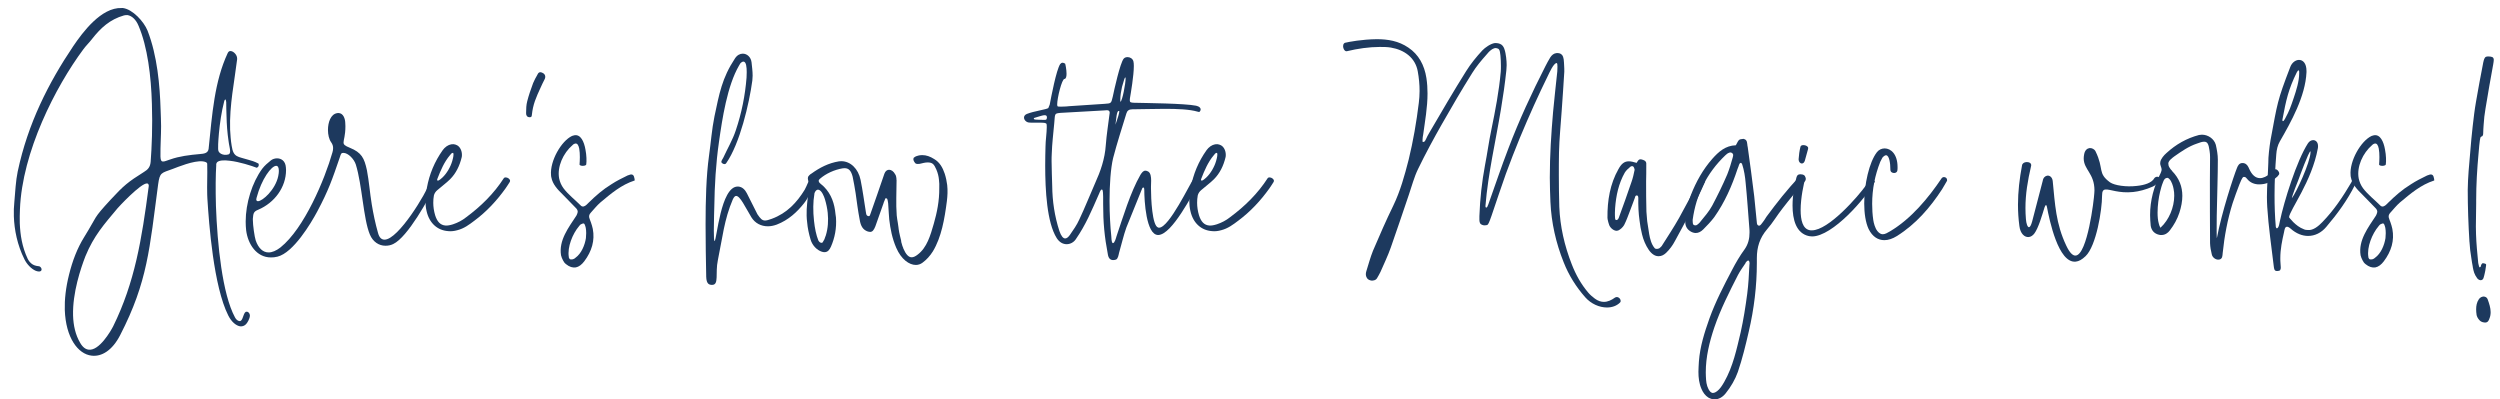 <?xml version="1.0" encoding="UTF-8"?>
<svg id="a" data-name="Layer 1" xmlns="http://www.w3.org/2000/svg" viewBox="0 0 203.722 32.544">
  <path d="m1.447,13.958c.825-3.885,2.501-7.198,4.52-10.194.774-1.143,2.285-3.174,3.948-3.11h.102c.787.102,1.701,1.092,2.006,1.841.8,2.057,1.003,4.456,1.066,6.475.025.457.025.901.038,1.308,0,.812-.063,1.625-.051,2.438v.051c.013.279.063.381.178.394.127.025.317-.076.609-.165.749-.267,1.574-.368,2.438-.444.317-.025.647-.063.698-.419.292-2.831.47-5.484,1.562-7.82.063-.127.152-.165.254-.152.229.025.508.317.508.597v.076c-.216,1.803-.635,3.732-.571,5.738.025.432.051.863.127,1.308.14.978.508.863,1.371,1.143.254.076.444.114.812.305.051.102.038.267-.14.343-.432-.165-1.409-.482-2.196-.571-.47-.063-.863-.038-1.028.114-.063.076-.089.152-.076.241-.051.774-.063,1.968-.025,3.326.114,3.136.521,7.173,1.549,9.077.076.152.216.292.355.305.051.013.102,0,.14-.038.19-.152.216-.762.47-.724.025,0,.051.013.076.013.114.063.165.165.178.292,0,.267-.229.635-.33.724-.127.127-.292.178-.457.165-.33-.051-.711-.355-.978-.889-1.193-2.361-1.574-7.465-1.701-9.534l-.013-.305c-.025-.825.025-1.625,0-2.438v-.063c0-.076-.025-.114-.14-.165-.063-.025-.14-.038-.216-.051-.736-.089-2.095.482-2.438.609-.952.355-1.066.267-1.206,1.27-.698,5.23-.851,7.922-3.085,12.264-.647,1.27-1.523,1.79-2.336,1.688-1.117-.127-2.107-1.473-2.184-3.72-.025-.838.076-1.803.343-2.869.279-1.13.673-2.171,1.244-3.085,1.104-1.777.647-1.409,2.146-3.034,1.066-1.155,1.422-1.447,2.717-2.26.317-.19.508-.394.546-.825.089-1.168.165-2.895.102-4.723-.063-2.247-.355-4.659-1.092-6.373-.203-.495-.546-.812-.901-.863-.089,0-.19,0-.279.025-1.155.33-1.892,1.016-2.603,1.917-.229.305-.508.559-.724.863C4.532,7.065,1.803,12.372,1.625,17.069c-.013.368-.025.736-.013,1.117.038.965.19,1.93.635,2.882.33.686.876.584.99.647.089.051.152.152.152.241,0,.102-.076.19-.267.165-.051,0-.114-.025-.203-.051-.368-.152-.736-.546-.927-.939-.584-1.168-.825-2.399-.863-3.504-.013-.406,0-.787.038-1.143.076-.851.114-1.739.279-2.526Zm10.677,1.168c-.013-.114-.051-.165-.127-.178-.508-.063-2.425,2.019-2.425,2.031-1.079,1.295-1.917,2.209-2.615,3.91-.368.952-1.054,2.958-1.003,4.824.025.8.19,1.574.584,2.234.203.355.444.521.686.546.863.114,1.803-1.523,1.993-1.892,1.765-3.58,2.336-7.097,2.895-11.362.013-.051.013-.089.013-.114Zm5.649-3.047c0,.114.013.203.038.254.089.178.279.254.457.279.127.013.254,0,.343-.025.114-.038.14-.14.14-.279,0-.19-.089-.482-.127-.812-.102-.686-.152-1.358-.165-2.044-.013-.368-.025-.749-.025-1.13-.013-.14-.038-.203-.063-.216-.038,0-.089.063-.114.203-.203.762-.343,1.752-.419,2.564-.013.178-.076.825-.063,1.206Z" fill="#1d395e" stroke-width="0"/>
  <path d="m25.86,17.221c-.521.978-1.955,3.377-3.25,3.694-.19.051-.368.063-.533.063-1.181,0-1.879-1.092-2.019-2.209-.025-.229-.038-.47-.038-.711,0-1.498.521-3.174,1.346-4.304.19-.254.457-.482.711-.686.127-.102.317-.165.495-.165.343,0,.686.203.724.736,0,.076.013.14.013.216,0,1.396-.927,2.666-2.272,3.237-.381.152-.394.305-.432.724v.102c0,.444.14,1.396.229,1.663.216.647.597.99,1.054.99.292,0,.622-.14.965-.406,1.942-1.549,3.618-5.561,4.24-7.757.038-.127.051-.229.051-.343,0-.152-.038-.305-.165-.482-.165-.229-.254-.609-.254-.99,0-.635.229-1.282.736-1.371.038-.013.076-.013.102-.013.432,0,.559.495.571.787,0,.102.013.19.013.292,0,.762-.152,1.104-.152,1.32,0,.178.102.267.508.432.965.394,1.181.838,1.396,1.828.178.927.241,1.854.394,2.78.127.774.292,1.562.508,2.323.102.394.292.559.533.559,1.13,0,3.415-3.809,3.694-4.672.038-.127.178-.203.305-.203.114,0,.229.063.229.203,0,.038-.013.102-.051.165-.559,1.143-2.285,4.304-3.466,4.862-.203.102-.419.14-.635.14-.521,0-1.016-.305-1.27-.914-.533-1.27-.622-4.012-1.143-5.7-.14-.444-.622-.952-1.016-.952-.025,0-.063,0-.102.013-.102.025-.152.241-.19.355-.622,1.815-.927,2.704-1.828,4.393Zm-4.977-.978c0,.102.051.152.14.152.368,0,1.422-.939,1.65-2.044.038-.178.051-.317.051-.432,0-.279-.089-.406-.216-.406-.394,0-1.193,1.066-1.6,2.603-.013.051-.025.089-.025.127Z" fill="#1d395e" stroke-width="0"/>
  <path d="m36.512,18.833c-.876-.063-1.536-.66-1.752-1.638-.063-.267-.089-.533-.089-.8,0-.368.051-.724.114-1.079.203-1.13.635-2.158,1.295-3.085.051-.051.089-.114.14-.165.229-.229.495-.33.736-.317.102.013.203.038.292.089.241.127.394.444.394.774,0,.076,0,.152-.025.229-.165.673-.457,1.282-.939,1.765-.317.317-.698.584-1.041.889-.127.102-.241.267-.279.432-.038.203-.051.394-.051.597,0,.33.051.673.152,1.016.165.521.419.8.838.838.178.013.381-.025.622-.102.381-.127.749-.317,1.066-.571,1.219-.901,2.272-1.942,3.072-3.187.038-.051.102-.063.165-.063.165.013.343.14.343.279,0,.038-.013.076-.038.114-.102.178-.229.343-.343.521-.711.99-1.536,1.879-2.526,2.615-.419.317-.838.635-1.384.774-.267.076-.521.102-.762.076Zm-.889-4.177c0,.025.013.063.063.063h.013c.051-.013.127-.063.178-.102.051-.051.114-.089.165-.14.368-.343.673-.876.812-1.358.025-.089.102-.355.102-.533,0-.051-.013-.102-.025-.127h-.025c-.013,0-.051,0-.063.013-.051.013-.127.114-.165.165l-.013.013c-.457.533-.762,1.244-1.016,1.904-.013.025-.025.063-.025.102Z" fill="#1d395e" stroke-width="0"/>
  <path d="m42.885,9.35c-.013-.063-.013-.114-.013-.178,0-.305.013-.622.089-.914.127-.508.305-1.003.482-1.485.089-.229.216-.444.343-.673.051-.102.102-.216.241-.216.051,0,.089.013.152.038.165.063.254.19.254.33,0,.063-.013.114-.038.178-.114.229-.241.47-.343.711-.368.8-.622,1.358-.711,2.222-.013.089,0,.127-.089.178-.013,0-.051.013-.089.013-.051,0-.102-.013-.127-.025-.089-.025-.127-.114-.152-.178Z" fill="#1d395e" stroke-width="0"/>
  <path d="m47.074,17.285v-.089c-.025-.127-.14-.254-.229-.33-.33-.33-.66-.673-.99-1.016-.419-.406-.825-.838-.927-1.396-.013-.051-.025-.114-.025-.178-.102-1.155.838-2.793,1.714-3.199.063-.025.127-.038.178-.051.521-.102.8.508.914,1.168.089.457.102.939.063,1.206-.013.051-.076.089-.152.102-.165.038-.368,0-.394-.089v-.013c.025-.292.051-.876-.025-1.282-.051-.267-.152-.457-.33-.419-.051.013-.127.038-.203.114-.774.66-1.282,1.777-1.104,2.729.063.292.178.559.355.8.394.521.927.927,1.396,1.396.063.076.152.102.241.089.025-.013.051-.013.089-.038.102-.038.229-.178.305-.254.597-.584,1.155-1.079,1.879-1.523.406-.267.863-.495,1.308-.711.089-.038.165-.063.229-.076.19-.038.292.063.33.292.013.051.025.114.025.19-1.104.355-1.942,1.079-2.793,1.79-.279.241-.521.546-.787.838-.127.14-.152.254-.127.394.025.114.089.241.14.394.063.178.114.355.152.533.178.939-.076,1.815-.698,2.641-.203.267-.432.444-.686.495-.254.038-.521-.038-.8-.267-.127-.102-.165-.165-.241-.305s-.127-.267-.165-.419c-.19-1.219.609-2.247,1.257-3.237.051-.102.076-.165.102-.279Zm.114,1.143c-.533.622-.965,1.714-.838,2.501v.038c.013.063.063.14.114.165.025.013.14.013.203,0l.038-.013c.063-.013.14-.063.19-.114.482-.343.762-1.028.851-1.6.025-.229.038-.571-.013-.838-.025-.102-.051-.203-.089-.279s-.089-.089-.14-.076c-.038.013-.063.025-.102.038-.114.038-.152.102-.216.178Z" fill="#1d395e" stroke-width="0"/>
  <path d="m57.548,22.502c-.025-1.282-.051-2.742-.051-4.215,0-1.955.051-3.948.279-5.586.152-1.066.229-2.158.444-3.212.394-1.854.609-3.123,1.676-4.735.178-.267.406-.381.635-.381.343,0,.66.279.711.698.038.355.089.736.089,1.104,0,.127-.013.267-.025.394-.254,1.879-1.016,5.129-2.12,6.716-.038.063-.089.089-.152.089-.102,0-.216-.089-.241-.14,0-.013-.013-.025-.013-.038,0-.102.114-.254.152-.33.343-.749.774-1.473,1.028-2.247.47-1.396.762-2.831.876-4.304,0-.051.013-.241.013-.444,0-.381-.038-.851-.267-.851-.025,0-.063,0-.102.025-.165.089-.165.152-.254.292-.965,1.65-1.371,4.342-1.638,6.233-.254,1.765-.355,3.529-.381,5.307,0,.051-.038,1.13-.038,1.917,0,.482.013.851.063.851.178-.089.495-4.443,1.879-4.443h.051c.343.025.559.279.698.546l.863,1.714c.241.355.381.508.622.508.127,0,.305-.051.546-.14,1.244-.457,2.044-1.333,2.679-2.361.229-.394.267-.774.521-.774.051,0,.102.025.178.051.076.038.102.076.102.127,0,.038-.013.089-.038.14-.241.533-.444,1.092-.812,1.549-.571.724-1.27,1.371-2.222,1.739-.241.089-.495.14-.724.14-.546,0-1.041-.241-1.346-.736-.508-.838-.914-1.739-1.244-1.739-.089,0-.178.089-.267.279-.711,1.65-.851,3.187-1.219,4.951-.229,1.079.114,2.019-.47,2.019-.051,0-.089,0-.14-.013-.317-.051-.33-.457-.343-.698Z" fill="#1d395e" stroke-width="0"/>
  <path d="m70.903,18.897c-.076,0-.152-.025-.241-.051-.33-.14-.521-.394-.609-.952-.14-.724-.229-1.435-.33-2.158-.076-.444-.14-.876-.241-1.333-.127-.495-.317-.698-.66-.698-.051,0-.102,0-.165.013-.66.114-1.346.419-1.841.851-.063.051-.102.102-.102.178.013.025.013.063.025.089.025.063.279.267.355.33,0,.013.013.025.038.038.635.635.876,1.422.952,2.247l.038.267c.063.889-.102,1.676-.406,2.374-.114.254-.254.457-.533.457-.063,0-.14-.013-.216-.038-.394-.127-.774-.508-.914-.99-.14-.47-.241-.939-.279-1.396-.051-.368-.051-.724-.038-1.066.038-.673.14-1.333.19-2.006l-.013-.051c-.013-.152-.063-.267-.076-.394,0-.038-.013-.076,0-.127,0-.089.076-.165.127-.216s.102-.089.152-.114c.686-.495,1.396-.863,2.247-1.003.063,0,.127-.013.19-.013.749,0,1.384.609,1.574,1.523.178.889.292,1.752.432,2.628.013.089.025.241.114.292.051.025.089.038.127.038.025,0,.038-.013.063-.025.025-.038.038-.089.051-.114.394-1.104.774-2.222,1.155-3.326.076-.216.229-.317.381-.317.178,0,.368.127.495.368.063.089.089.203.102.317,0,.063,0,.114.013.165,0,.965-.063,1.904.013,2.869.025.216.051.406.089.609.013.14.025.229.051.355.013.114.025.229.051.343v.025l.076.343c.025.127.063.254.089.368,0,.102.025.178.051.254.038.152.063.229.127.368v.025c.216.495.432.724.686.724.14,0,.305-.076.482-.216.762-.571,1.041-1.562,1.32-2.526.254-.889.457-1.854.444-2.907.013-.229,0-.444-.025-.673-.025-.267-.089-.546-.216-.838-.19-.432-.305-.559-.686-.571-.229,0-.444.063-.66.114-.051,0-.114.013-.165.013-.076,0-.152-.013-.216-.076-.063-.076-.127-.19-.14-.279,0-.038,0-.076.013-.114,0-.013.013-.025.025-.051.013-.013.038-.025.063-.038.076-.076.267-.114.355-.14.089-.013.178-.025.267-.025.33,0,.647.114.965.317.444.254.698.698.863,1.193.102.317.165.622.203.927.051.457.025.889-.025,1.308-.19,1.473-.444,2.945-1.143,4.101-.229.368-.521.686-.851.927-.152.114-.343.178-.533.178-.546,0-1.193-.457-1.6-1.396-.33-.762-.482-1.549-.571-2.311-.013-.178-.025-.343-.038-.521,0-.102-.025-.495-.051-.8-.025-.178-.051-.317-.076-.355s-.063-.051-.102-.051c-.025,0-.038.013-.051.013-.013.038-.063.152-.076.203-.025.063-.063.127-.076.203-.229.609-.432,1.257-.66,1.866-.127.317-.241.457-.432.457Zm-4.177-3.428l-.063-.013c-.165,0-.267.178-.305.343.013.025,0,.038,0,.051-.102.559-.114,1.371-.025,2.146.063.597.178,1.168.355,1.6.063.114.152.19.254.19h.038c.051-.013.089-.076.102-.114.038-.063.063-.102.102-.178.038-.102.063-.203.114-.317.178-.584.216-1.206.152-1.841-.038-.355-.114-.724-.229-1.104-.063-.216-.254-.698-.495-.762Z" fill="#1d395e" stroke-width="0"/>
  <path d="m90.708,12.879c-.203.838-.292,2.184-.292,3.479,0,1.092.063,2.146.14,2.869,0,.114.025.482.089.559.013.025.038.025.051.025.14,0,.254-.444.279-.533.521-1.536,1.143-3.618,1.955-5.027.114-.178.229-.343.406-.343.076,0,.152.025.241.076.19.127.229.432.229.736,0,.178-.013.343-.013.482v.152c0,.8.089,3.047.584,3.187.025.013.051.013.076.013.825,0,2.552-3.669,2.831-4.024.063-.089.152-.127.229-.127.14,0,.267.14.267.317,0,.063-.013.127-.051.19-.571.901-2.209,4.202-3.339,4.24h-.013c-.99,0-1.13-2.831-1.13-3.669,0-.152-.038-.203-.076-.203s-.063.025-.089.063l-1.295,3.199c-.241.673-.394,1.384-.597,2.069-.038.165-.089.495-.254.546-.076.025-.152.038-.229.038-.203,0-.355-.114-.419-.406-.292-1.523-.394-2.679-.394-4.151v-.609c0-.203-.013-.533-.076-.571-.013,0-.025-.013-.038-.013-.102,0-.19.292-.229.368-.597,1.358-1.066,2.501-1.892,3.694-.165.241-.444.394-.736.394s-.584-.14-.812-.495c-.8-1.27-.939-3.91-.939-5.916,0-.584.013-1.117.025-1.549,0-.457.102-1.117.102-1.574,0-.089,0-.165-.013-.241-.013-.114-.229-.127-.495-.127h-.571c-.14,0-.267,0-.381-.013-.216-.025-.394-.216-.394-.406,0-.114.076-.229.229-.292.559-.229,1.625-.368,1.752-.482l.114-.279c.127-.66.533-2.806.851-3.301.063-.076.127-.114.203-.114.063,0,.14.038.203.076.013,0,.114.457.114.825,0,.216-.038.394-.152.419h-.013c-.216,0-.597,1.562-.597,2.082,0,.063.013.114.025.14.025.038.14.038.292.038.254,0,.609-.025.66-.038l2.869-.19c.584-.038.546-.038.686-.597.102-.495.597-2.742.889-3.085.076-.089.19-.127.317-.127.19,0,.406.114.47.33.025.089.038.229.038.394,0,.774-.241,2.184-.317,2.628-.013.063-.013.114-.013.165,0,.178.089.19.343.203,1.003.025,4.126.051,5.065.241.279.063.368.19.368.305,0,.063-.038.14-.076.178-.025.025-.051.025-.076.025s-.063-.013-.102-.025c-.647-.19-1.65-.229-2.666-.229-.978,0-1.955.038-2.653.038-.267,0-.419.114-.482.343-.368,1.206-.762,2.412-1.079,3.631Zm-5.396-3.326c0-.127-.076-.165-.178-.165-.127,0-.292.051-.419.089l-.457.14c-.013.025-.013.038-.013.051,0,.102.267.076.394.089.216,0,.355.013.457.013.178,0,.19-.025.216-.178v-.038Zm5.116-.368c0-.165-.102-.203-.241-.203-.051,0-.102.013-.152.013l-3.618.203c-.521.051-.432.063-.508.851-.076.838-.178,1.663-.203,2.501-.013.19-.013.394-.013.584,0,.673.038,1.346.051,2.019.013,1.231.19,2.45.584,3.669.14.406.305.609.47.609.127,0,.254-.102.381-.279.279-.406.571-.812.774-1.27.457-.965.851-1.968,1.282-2.945.444-.978.8-1.98.876-3.123.063-.863.203-1.688.305-2.539,0-.038.013-.063.013-.089Zm.47.978l.229-.698c.025-.127.076-.254.089-.394-.025-.025-.038-.025-.063-.025-.165,0-.19.711-.241.99-.013.051-.013.076-.013.127Zm.394-2.031v.102q0,.038.013.063c.165-.102.419-1.511.419-1.892,0-.063-.013-.102-.025-.102-.038,0-.114.216-.267.774-.076.343-.14.698-.14,1.054Z" fill="#1d395e" stroke-width="0"/>
  <path d="m98.757,18.833c-.876-.063-1.536-.66-1.752-1.638-.063-.267-.089-.533-.089-.8,0-.368.051-.724.114-1.079.203-1.13.635-2.158,1.295-3.085.051-.051.089-.114.14-.165.229-.229.495-.33.736-.317.102.013.203.038.292.089.241.127.394.444.394.774,0,.076,0,.152-.025.229-.165.673-.457,1.282-.939,1.765-.317.317-.698.584-1.041.889-.127.102-.241.267-.279.432-.038.203-.051.394-.051.597,0,.33.051.673.152,1.016.165.521.419.8.838.838.178.013.381-.025.622-.102.381-.127.749-.317,1.066-.571,1.219-.901,2.272-1.942,3.072-3.187.038-.051.102-.063.165-.063.165.013.343.14.343.279,0,.038-.013.076-.038.114-.102.178-.229.343-.343.521-.711.99-1.536,1.879-2.526,2.615-.419.317-.838.635-1.384.774-.267.076-.521.102-.762.076Zm-.889-4.177c0,.025.013.063.063.063h.013c.051-.013.127-.063.178-.102.051-.051.114-.089.165-.14.368-.343.673-.876.812-1.358.025-.089.102-.355.102-.533,0-.051-.013-.102-.025-.127h-.025c-.013,0-.051,0-.063.013-.051.013-.127.114-.165.165l-.013.013c-.457.533-.762,1.244-1.016,1.904-.013.025-.025.063-.025.102Z" fill="#1d395e" stroke-width="0"/>
  <path d="m109.611,3.485c.317-.076,1.384-.279,2.577-.292.901,0,1.777.14,2.577.686.838.559,1.308,1.422,1.473,2.488.063.419.089.838.089,1.244,0,1.143-.203,2.247-.355,3.364-.025.127-.051.279-.051.406v.165c.013.013.038.025.063.025s.051-.013.076-.025c.063-.038.089-.114.127-.178.089-.203.19-.394.305-.584.978-1.676,1.955-3.352,2.983-4.989.381-.609.838-1.168,1.32-1.688.216-.229.686-.559,1.016-.597h.102c.114,0,.216.025.317.063.19.076.292.229.355.406.089.254.114.457.152.724v.013c.025.203.038.394.038.597,0,.14-.013.292-.025.432-.114,1.079-.267,2.133-.444,3.187-.432,2.615-1.041,5.18-1.257,7.833v.063c0,.038.013.076.063.089.076,0,.14-.165.152-.229l.013-.013c.013-.025.013-.051.025-.076.533-1.498,1.041-3.009,1.612-4.494.876-2.311,1.904-4.52,3.009-6.69.127-.254.267-.508.406-.736.127-.19.279-.33.521-.355h.076c.19,0,.368.089.432.279l.013.013c.025.076.038.14.051.216.025.152.025.355.038.521s.013.317.013.482c-.063,1.079-.14,2.158-.216,3.237-.076,1.117-.19,2.222-.216,3.352-.013.609-.013,1.219-.013,1.828,0,.863.013,1.727.038,2.603.063,1.6.419,3.161,1.016,4.685.33.851.762,1.625,1.346,2.311.152.178.343.343.533.482.254.19.508.267.736.267.317,0,.622-.14.914-.355.051-.025.102-.038.14-.038.178,0,.317.165.317.317,0,.038-.013.089-.051.127-.279.279-.66.406-1.066.406-.622,0-1.295-.292-1.777-.838-.736-.838-1.333-1.777-1.752-2.844-.635-1.587-1.003-3.225-1.079-4.913-.025-.66-.051-1.333-.051-1.993,0-1.79.114-3.58.267-5.345.102-1.104.229-2.196.343-3.301,0-.051.013-.229.013-.394,0-.152-.013-.292-.063-.292-.254,0-.609.825-.711,1.028-.394.8-.774,1.612-1.143,2.425-.394.889-.787,1.765-1.155,2.666-.394.965-.774,1.93-1.13,2.907-.406,1.13-.774,2.272-1.168,3.415-.051.14-.216.635-.305.724-.089.063-.19.063-.305.063-.114-.013-.267-.063-.33-.178-.013-.038-.025-.089-.038-.127-.013-.076-.013-.14-.013-.216v-.229c.051-1.409.203-2.793.457-4.151.19-.965.317-1.955.521-2.907.317-1.549.622-3.11.762-4.71.013-.152.013-.305.013-.47,0-.279-.013-.584-.038-.851-.013-.089-.025-.19-.038-.267-.013-.102-.063-.254-.152-.292-.025-.013-.051-.025-.076-.025-.051-.013-.089-.025-.14-.025-.063,0-.127.025-.203.063-.038.013-.089.051-.127.076-.165.114-.292.267-.419.419-.406.457-.812.939-1.143,1.473-.851,1.358-1.663,2.742-2.463,4.151-.686,1.206-1.346,2.425-1.955,3.682-.317.647-.508,1.396-.749,2.095-.495,1.435-.965,2.882-1.473,4.304-.241.686-.559,1.333-.838,1.98-.089.178-.178.343-.279.508-.063.102-.127.14-.241.178-.051.013-.114.025-.165.025-.038,0-.063,0-.102-.013-.19-.051-.292-.114-.368-.305-.025-.076-.038-.14-.038-.203,0-.076.013-.165.038-.241.178-.559.33-1.143.546-1.676.533-1.244,1.066-2.476,1.65-3.669.571-1.181.927-2.463,1.257-3.758.368-1.511.635-3.06.825-4.621.038-.317.063-.635.063-.965,0-.533-.051-1.079-.152-1.625-.203-1.079-1.066-1.727-2.184-1.917-.305-.051-.609-.051-.914-.051-.863,0-1.815.14-2.653.343-.292.089-.482-.571-.165-.686Z" fill="#1d395e" stroke-width="0"/>
  <path d="m131.739,18.808c-.229,0-.508-.216-.609-.47-.051-.152-.102-.317-.127-.47,0-.038-.013-.089-.013-.127-.013-1.422.216-2.755.889-3.948.241-.444.482-.647.851-.647.178,0,.381.051.635.127.114-.178.165-.292.305-.292.063,0,.127.013.229.051.178.063.241.152.254.267v.229c0,.406,0,.825-.013,1.244,0,.825,0,1.65.025,2.476.013.254.038.521.063.774.051.355.102.711.165,1.066s.178.825.432,1.117c.038.063.089.063.152.076h.038c.038,0,.063,0,.089-.013.102-.013.14-.051.19-.102.051-.038.076-.076.114-.114.482-.762.978-1.511,1.422-2.298.584-1.079,1.155-2.095,1.65-3.148.051-.102.14-.14.216-.14.127,0,.241.089.254.216.013.038,0,.089-.013.14-.736,1.688-1.562,3.187-2.438,4.799-.19.368-.444.711-.736.99-.178.165-.368.267-.597.267-.127,0-.267-.025-.406-.114-.165-.102-.292-.241-.406-.406-.254-.368-.444-.825-.546-1.257-.089-.368-.165-.749-.203-1.117-.089-.622-.114-1.244-.102-1.866l-.013-.089c-.013-.051-.025-.089-.102-.102h-.013c-.025,0-.076.013-.076.025-.051.038-.063.127-.076.165-.14.355-.254.711-.394,1.054-.152.394-.292.8-.482,1.168-.114.19-.292.355-.482.444-.038.013-.089.025-.127.025Zm-.127-1.016c.013.051.013.089.025.102.025.025.051.038.076.038.038,0,.063-.013.089-.025.038-.025.063-.076.089-.114l.013-.025c.355-.978.711-1.942,1.041-2.933.114-.317.19-.647.254-.978v-.051c-.013-.076-.051-.178-.102-.229-.025-.025-.063-.038-.102-.038-.063,0-.114.025-.14.051-.165.14-.343.292-.457.482-.495.876-.711,1.866-.787,2.907-.013.114-.025.584,0,.812Z" fill="#1d395e" stroke-width="0"/>
  <path d="m137.325,18.046v-.051c.025-.736.203-1.435.47-2.12.419-1.066.978-2.069,1.739-2.933.508-.571,1.066-1.079,1.917-1.104.063-.102.102-.203.165-.305.102-.165.14-.178.343-.203.038-.013.063-.013.089-.013s.051,0,.076.013c.279.076.241.355.279.584,0,.013.013.025.013.038.19,1.346.368,2.691.533,4.037.076.724.14,1.447.216,2.171.013.114.038.19.152.229h.038c.063,0,.114-.063.152-.102.102-.114.178-.241.267-.355.063-.102.114-.19.178-.279.838-1.13,1.688-2.222,2.653-3.225.089-.076.178-.114.254-.114.165,0,.292.127.292.279,0,.063-.025.14-.102.203-.609.724-1.206,1.422-1.79,2.184-.444.559-.8,1.181-1.27,1.714-.597.698-.825,1.46-.825,2.336v.381c0,1.892-.229,3.771-.66,5.611-.254,1.104-.521,2.209-.889,3.288-.216.609-.571,1.219-.99,1.739-.241.305-.559.495-.901.495-.165,0-.343-.051-.521-.152-.254-.165-.432-.419-.546-.686-.203-.457-.254-.939-.254-1.409,0-.279.025-.559.038-.838.089-1.219.457-2.374.863-3.517.495-1.371,1.168-2.666,1.841-3.948.305-.584.635-1.155,1.028-1.688.292-.419.394-.876.394-1.346,0-.114,0-.229-.013-.343-.102-1.244-.178-2.488-.305-3.732-.038-.457-.127-1.041-.279-1.485-.025-.051-.051-.127-.114-.127h-.013c-.089.013-.127.152-.152.216,0,.013-.013.038-.013.051-.038.076-.063.152-.089.229-.457,1.384-1.041,2.717-1.892,3.923-.267.355-.584.686-.901,1.003-.19.19-.394.292-.609.292-.152,0-.317-.051-.482-.165-.279-.19-.381-.47-.381-.774Zm.609-.038c0,.114.013.254.063.305.063.038.089.051.14.051h.051c.076,0,.178-.102.229-.14l.114-.114c.013-.013.025-.025.025-.038.343-.419.711-.838.965-1.308.444-.838.863-1.688,1.231-2.552.178-.444.317-.914.444-1.371.013-.051.038-.14.038-.203,0-.025,0-.051-.013-.063-.025-.076-.089-.127-.165-.152h-.038c-.051,0-.114.013-.152.038-.102.038-.19.127-.279.203-1.511,1.447-2.374,3.212-2.653,5.243v.102Zm4.634,3.453c0-.102-.025-.216-.089-.229h-.025c-.076,0-.14.102-.19.152-.013.025-.025.038-.025.063-.216.317-.432.622-.609.952-.711,1.396-1.422,2.793-1.93,4.278-.406,1.206-.698,2.412-.698,3.669,0,.203.013.406.025.609.025.33.114.711.343.965.051.051.102.076.178.102.025,0,.102-.013.127-.013.089-.025.152-.063.216-.114h.013c.267-.203.432-.482.597-.762.724-1.27,1.016-2.679,1.346-4.062.229-1.028.394-2.082.533-3.136.102-.774.14-1.574.178-2.361,0-.025.013-.063.013-.114Z" fill="#1d395e" stroke-width="0"/>
  <path d="m146.072,16.751c0-.889.178-1.79.317-2.285.051-.152.089-.254.305-.267.279,0,.419.114.419.267v.063c-.127.432-.381,1.587-.381,2.59,0,.812.165,1.523.736,1.638.051.013.114.013.178.013,1.358,0,3.758-2.742,4.431-3.694.114-.165.216-.432.394-.432.013,0,.038.013.051.013.063.013.254.063.254.14v.013c-.724,1.333-3.44,4.456-5.116,4.456-.076,0-.165-.013-.241-.025-1.054-.216-1.346-1.346-1.346-2.488Zm.762-3.428c-.14,0-.267-.14-.267-.33v-.013c.025-.343.063-.686.152-1.028.051-.203.495-.14.597.025.025.013.025.051.025.076v.076c-.089.317-.178.647-.267.965-.051.165-.152.229-.241.229Z" fill="#1d395e" stroke-width="0"/>
  <path d="m153.55,19.57c-.495,0-.965-.267-1.282-.914-.241-.521-.355-1.27-.355-2.082,0-1.562.406-3.352,1.028-4.164.152-.203.394-.317.635-.317.508,0,1.054.47,1.054,1.523,0,.089,0,.178-.013.267-.013.14-.14.216-.267.216-.152,0-.305-.089-.305-.267,0-.521-.089-1.181-.355-1.181-.076,0-.178.063-.292.19l-.178.343c-.432,1.092-.66,2.234-.66,3.428,0,.432.025.863.089,1.308.038.267.152.673.33.901.152.19.305.267.444.267.203,0,.394-.127.597-.241,1.714-1.016,3.123-2.717,4.189-4.304.051-.076.127-.114.203-.114.127,0,.254.089.254.241,0,.025,0,.051-.013.076l-.394.673c-.978,1.498-2.133,2.844-3.694,3.821-.33.203-.673.33-1.016.33Z" fill="#1d395e" stroke-width="0"/>
  <path d="m165.331,19.316c-.343.038-.698-.267-.774-.901-.076-.571-.114-1.155-.114-1.727,0-1.066.127-2.146.33-3.212.025-.165.178-.254.343-.267.19-.025.406.063.406.254,0,.025-.013.051-.013.076-.279,1.206-.457,2.272-.457,3.415,0,.305.013.597.038.901.025.343.127.673.254.66.076-.013.165-.14.254-.47l.863-3.313c.038-.254.203-.394.368-.419.203-.025.406.127.444.432.19,1.904.254,3.479,1.104,5.269.279.597.546.838.774.812.952-.102,1.485-4.532,1.511-5.078,0-.076.013-.152.013-.229,0-1.396-.876-1.688-.876-2.615,0-.102.013-.216.038-.343.063-.33.254-.47.444-.495.19-.013.394.089.482.267.711,1.447.14,1.765,1.181,2.526.368.254,1.333.394,2.171.292.647-.063,1.231-.254,1.435-.622.051-.076.127-.114.203-.127.14-.013.279.063.279.19,0,.051-.025.114-.076.178-.152.165-.317.343-.521.432-.609.267-1.143.394-1.6.444-1.168.127-1.904-.241-2.26-.203-.19.013-.279.14-.279.495,0,1.168-.47,4.101-1.346,4.938-.292.279-.546.419-.8.444-1.422.152-2.146-3.402-2.349-4.469-.025-.102-.051-.14-.076-.14-.038.013-.076.076-.114.178-.203.647-.495,1.688-.838,2.146-.127.165-.292.267-.444.279Z" fill="#1d395e" stroke-width="0"/>
  <path d="m184.095,15.025c-.368,0-.724-.127-.978-.444-.063-.076-.127-.165-.241-.165h-.051c-.127.038-.279.482-.343.622-.19.508-.381,1.003-.546,1.511-.419,1.333-.673,2.704-.812,4.075-.025.216,0,.482-.305.533h-.063c-.216,0-.47-.178-.521-.432-.076-.292-.127-.597-.14-.901-.013-1.688-.013-3.39-.013-5.065,0-.66.013-1.32.013-1.968,0-.165-.013-.33-.038-.482-.076-.559-.165-.762-.444-.762-.14,0-.33.051-.584.152-.686.229-1.257.635-1.841,1.041-.165.127-.495.355-.495.584q0,.178.089.317c.063.102.127.203.216.279v.013c.597.609.838,1.295.838,2.031,0,.432-.089.901-.241,1.371-.178.533-.432.99-.774,1.435-.165.229-.406.381-.686.381-.076,0-.14,0-.216-.025-.368-.089-.597-.343-.66-.724-.025-.292-.051-.584-.051-.876,0-1.193.305-2.323.863-3.428.038-.076.051-.152.076-.241v-.038c0-.063-.025-.19-.051-.229l-.051-.165c-.013-.038-.013-.089-.013-.127s0-.076.013-.127c.063-.254.279-.508.495-.698.774-.711,1.65-1.206,2.653-1.473.076-.013.165-.025.241-.025.495,0,.99.33,1.13.825.089.394.165.812.165,1.206,0,1.295-.051,2.59-.089,4.583-.013.686-.013,1.892.013,1.803.381-2.044,1.358-5.027,1.638-5.713.076-.19.178-.394.444-.394.241,0,.394.14.495.355.025.051.038.076.051.114.229.508.521.762.889.762.254,0,.546-.14.876-.406.076-.076.254-.292.355-.317h.038c.114,0,.292.178.292.343,0,.025,0,.051-.013.076-.025.051-.089.102-.114.152-.521.482-.952.66-1.511.66Zm-7.49-.533c-.051,0-.102.025-.152.051-.063.038-.102.114-.14.178-.013.051-.038.089-.051.127-.102.241-.178.533-.241.787-.114.47-.203,1.104-.203,1.688,0,.33.025.635.102.901.025.114.063.216.114.305.013.013.013.025.013.025l.025-.013c.673-.622,1.104-1.638,1.104-2.59,0-.19-.013-.368-.051-.546-.038-.241-.165-.635-.33-.8-.063-.076-.127-.114-.19-.114Z" fill="#1d395e" stroke-width="0"/>
  <path d="m185.021,11.432c.571-3.06.533-3.174,1.612-5.979.14-.368.444-.571.711-.571.317,0,.609.267.609.901v.102c-.089,1.968-1.257,4.05-2.171,5.637-.178.305-.267.686-.292,1.066-.089,1.104-.14,2.209-.14,3.326,0,.851.025,1.701.102,2.564.013.076.051.127.089.127.051,0,.127-.076.178-.267.025-.089.038-.203.063-.305.343-1.638,1.371-4.926,2.285-6.348.114-.178.279-.267.432-.267.203,0,.394.165.394.482,0,.063,0,.114-.013.178-.482,2.691-2.298,5.04-2.349,5.624,0,0,.508.724,1.206.978.102.051.216.063.33.063.432.051.876-.33,1.181-.647.939-.965,1.676-2.069,2.361-3.237.051-.102.114-.343.267-.343.013,0,.025.013.038.013.114.038.165.076.165.14,0,.076-.076.19-.165.381-.622,1.257-1.46,2.399-2.349,3.44-.406.482-.927.736-1.485.736-.47,0-.965-.19-1.422-.597-.127-.114-.229-.152-.292-.152-.178,0-.203.254-.241.432-.165.724-.305,1.396-.305,2.133,0,.127,0,.254.013.381.013.152.025.267.025.368,0,.19-.051.292-.267.292h-.076c-.178-.013-.203-.165-.229-.381-.19-1.612-.432-3.225-.533-4.837-.013-.267-.025-.533-.025-.812,0-.927.089-1.866.114-2.806-.013-.394.089-1.295.178-1.815Zm.965-1.65c0,.063.025.089.051.089.038,0,.102-.063.165-.19.368-.673.47-.99.724-1.739.19-.559.432-1.333.432-1.955v-.152c0-.063-.025-.102-.051-.102-.038,0-.089.051-.152.178-.673,1.371-.863,2.234-1.155,3.796,0,.025-.013.063-.013.076Zm.774,6.373c.343-.444,1.485-2.869,1.523-3.745v-.025c0-.025,0-.051-.013-.051-.127,0-.901,2.107-.952,2.26-.089.216-.533,1.333-.559,1.562Z" fill="#1d395e" stroke-width="0"/>
  <path d="m193.718,17.285v-.089c-.025-.127-.14-.254-.229-.33-.33-.33-.66-.673-.99-1.016-.419-.406-.825-.838-.927-1.396-.013-.051-.025-.114-.025-.178-.102-1.155.838-2.793,1.714-3.199.063-.025.127-.038.178-.051.521-.102.8.508.914,1.168.089.457.102.939.063,1.206-.013.051-.076.089-.152.102-.165.038-.368,0-.394-.089v-.013c.025-.292.051-.876-.025-1.282-.051-.267-.152-.457-.33-.419-.051.013-.127.038-.203.114-.774.66-1.282,1.777-1.104,2.729.063.292.178.559.355.8.394.521.927.927,1.396,1.396.063.076.152.102.241.089.025-.013.051-.013.089-.038.102-.038.229-.178.305-.254.597-.584,1.155-1.079,1.879-1.523.406-.267.863-.495,1.308-.711.089-.038.165-.063.229-.076.19-.038.292.063.33.292.013.051.025.114.025.19-1.104.355-1.942,1.079-2.793,1.79-.279.241-.521.546-.787.838-.127.14-.152.254-.127.394.025.114.089.241.14.394.063.178.114.355.152.533.178.939-.076,1.815-.698,2.641-.203.267-.432.444-.686.495-.254.038-.521-.038-.8-.267-.127-.102-.165-.165-.241-.305s-.127-.267-.165-.419c-.19-1.219.609-2.247,1.257-3.237.051-.102.076-.165.102-.279Zm.114,1.143c-.533.622-.965,1.714-.838,2.501v.038c.013.063.063.14.114.165.025.013.14.013.203,0l.038-.013c.063-.013.14-.063.19-.114.482-.343.762-1.028.851-1.6.025-.229.038-.571-.013-.838-.025-.102-.051-.203-.089-.279s-.089-.089-.14-.076c-.038.013-.063.025-.102.038-.114.038-.152.102-.216.178Z" fill="#1d395e" stroke-width="0"/>
  <path d="m201.233,19.722c-.089-1.422-.14-2.844-.14-4.253.013-1.028.114-2.057.203-3.072.051-.711.127-1.422.203-2.133.076-.66.152-1.32.267-1.968.165-1.016.368-2.019.559-3.034.025-.14.089-.571.254-.635.063-.025.14-.025.216-.025.102,0,.216.013.305.051.089.051.114.14.114.229,0,.114-.025.216-.038.305v.013c-.216,1.219-.444,2.425-.635,3.644-.076.432-.127.876-.152,1.32-.025.241-.025.482-.038.724,0,.076-.013.14-.063.203-.076.051-.114.025-.165.127-.051.127-.14,1.104-.152,1.32-.114,1.244-.19,2.501-.19,3.758v.292c0,.622-.025,1.244-.025,1.879,0,.216.013.419.013.635.025.762.102,1.549.178,2.323.025.114.051.241.089.355.178,0,.089-.127.19-.254.013-.025.025-.038.038-.051.025-.013.038-.025.063-.025h.025c.19.038.241.051.241.14,0,.038-.013.089-.025.178-.013.114-.025.203-.051.33-.013.038-.025.076-.025.114-.038.165-.063.292-.114.444-.038.114-.127.178-.229.178-.089,0-.203-.051-.292-.165-.241-.343-.279-.533-.355-.914v-.025c-.051-.229-.076-.457-.114-.686-.076-.444-.127-.876-.152-1.32Zm1.155,4.443c.14,0,.279.076.33.229.127.355.241.698.241,1.041,0,.178-.025.355-.102.533-.051.152-.127.317-.355.317-.038,0-.063-.013-.102-.013-.279-.038-.419-.229-.521-.419-.038-.076-.051-.14-.063-.178-.025-.165-.038-.317-.038-.47,0-.292.051-.571.216-.812.063-.102.178-.19.305-.216.025-.013.051-.013.089-.013Z" fill="#1d395e" stroke-width="0"/>
</svg>